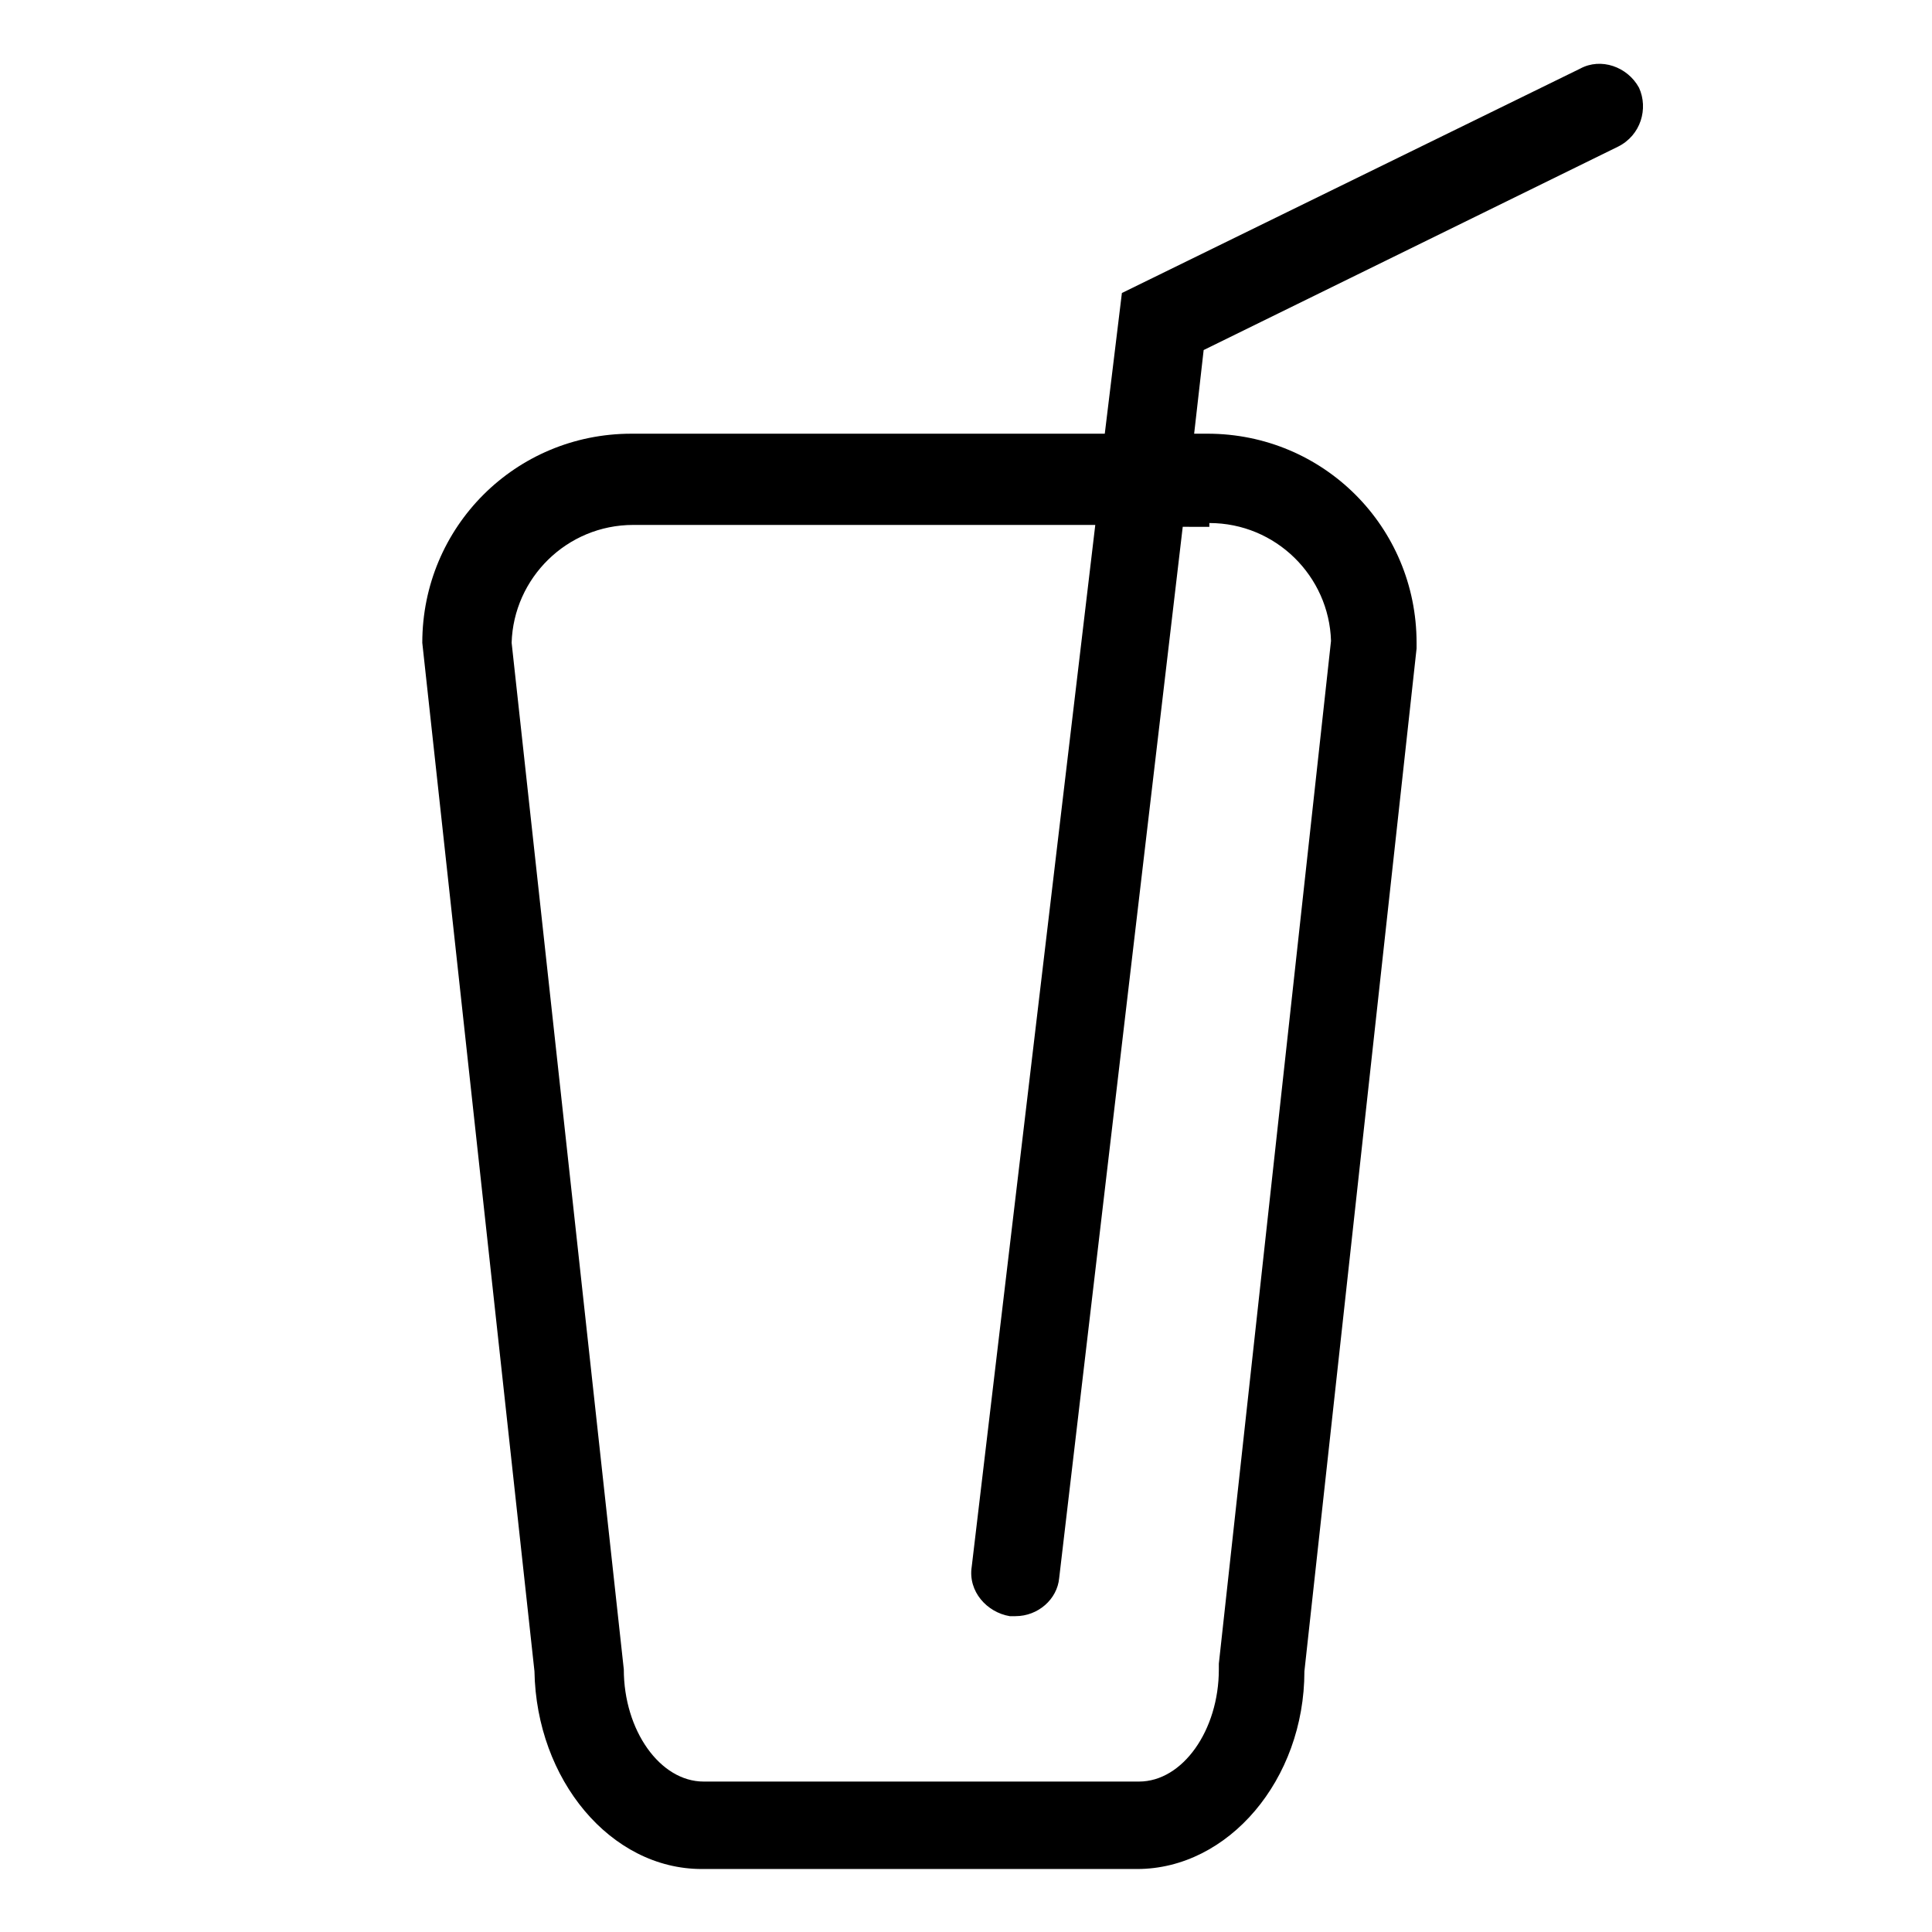 <?xml version="1.0" encoding="UTF-8"?>
<!-- Uploaded to: ICON Repo, www.iconrepo.com, Generator: ICON Repo Mixer Tools -->
<svg fill="#000000" width="800px" height="800px" version="1.1" viewBox="144 144 512 512" xmlns="http://www.w3.org/2000/svg">
 <path d="m578.35 167.24c-3.023-5.543-10.078-8.062-15.617-5.039l-121.42 59.449-4.535 37.281-125.45 0.004c-30.73 0-55.418 24.688-55.418 55.418l29.727 272.56c0.504 28.719 20.152 52.395 44.336 52.395h115.37c24.184 0 44.336-23.68 44.336-52.395l29.727-271.05v-1.512c0-30.73-24.688-55.418-55.418-55.418h-3.527l2.519-22.168 109.83-53.91c6.047-3.023 8.062-10.074 5.543-15.617zm-113.86 115.37c17.633 0 31.738 14.105 32.242 31.234l-29.727 271.05v1.512c0 16.121-9.574 29.727-21.16 29.727h-115.37c-11.586 0-21.16-13.602-21.16-29.727l-29.727-272.06c0.504-17.129 14.609-31.234 32.242-31.234h122.43l-32.746 276.09c-1.008 6.551 4.031 12.09 10.078 13.098h1.512c6.047 0 11.082-4.535 11.586-10.078l32.746-278.61 7.055 0.004z"/>
</svg>